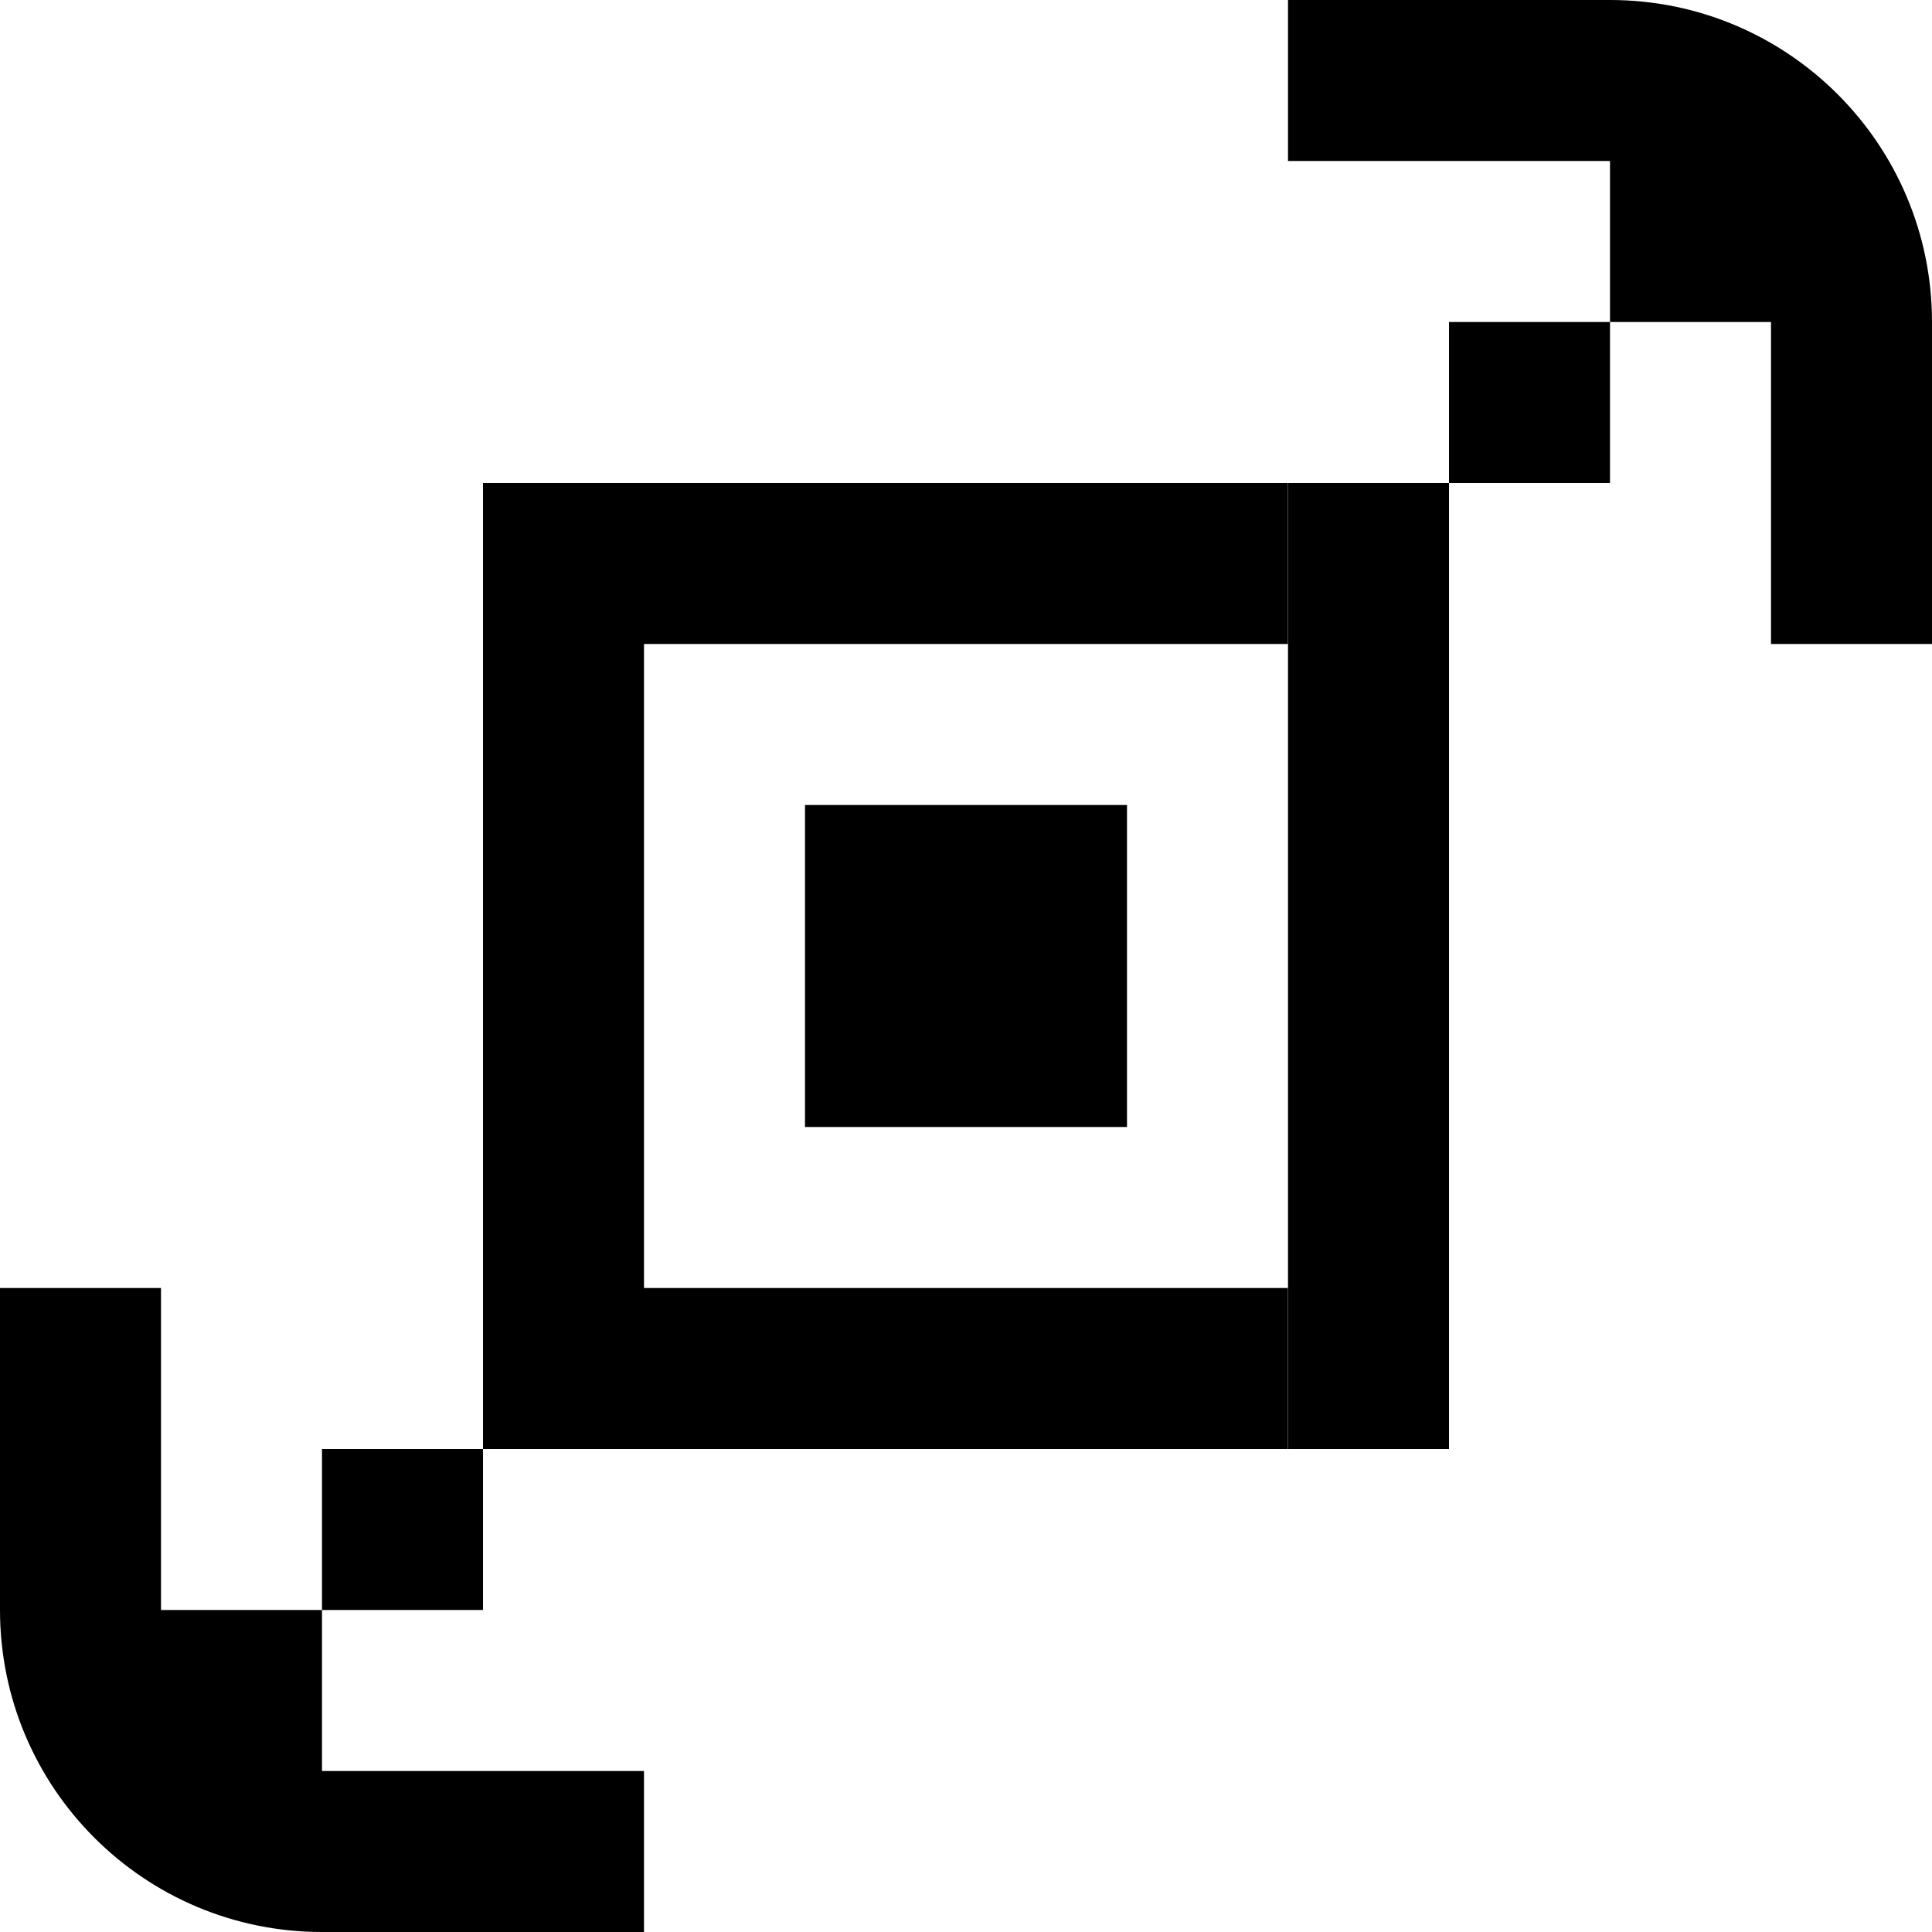 <svg width="84" height="84" viewBox="0 0 84 84" fill="none" xmlns="http://www.w3.org/2000/svg">
<path fill-rule="evenodd" clip-rule="evenodd" d="M56 7L63 7H70V14H63V21H56V28V35V42V49V56V63H63V56V49V42V35V28V21L70 21V14L77 14V21V28L84 28V21V14C84 6.268 77.732 0 70 0H63H56L56 7ZM49 21L48.99 21H42L35 21L28 21H21V28V35L21 42L21 49L21 56L21 63L14 63L14 70H7L7 63L7 56L1.93715e-06 56V63L0 70C1.93715e-06 77.732 6.268 84 14 84H21H28L28 77H21H14L14 70H21L21 63H28H35H42H48.99H49H55.99V56H49H48.99H42H35H28L28 49L28 42L28 35V28H35L42 28H48.99L49 28H55.99V21H49ZM35 42V35H42H49V42V49H42H35V42Z" fill="#14E76F" style="fill:#14E76F;fill:color(display-p3 0.078 0.906 0.435);fill-opacity:1;"/>
</svg>
